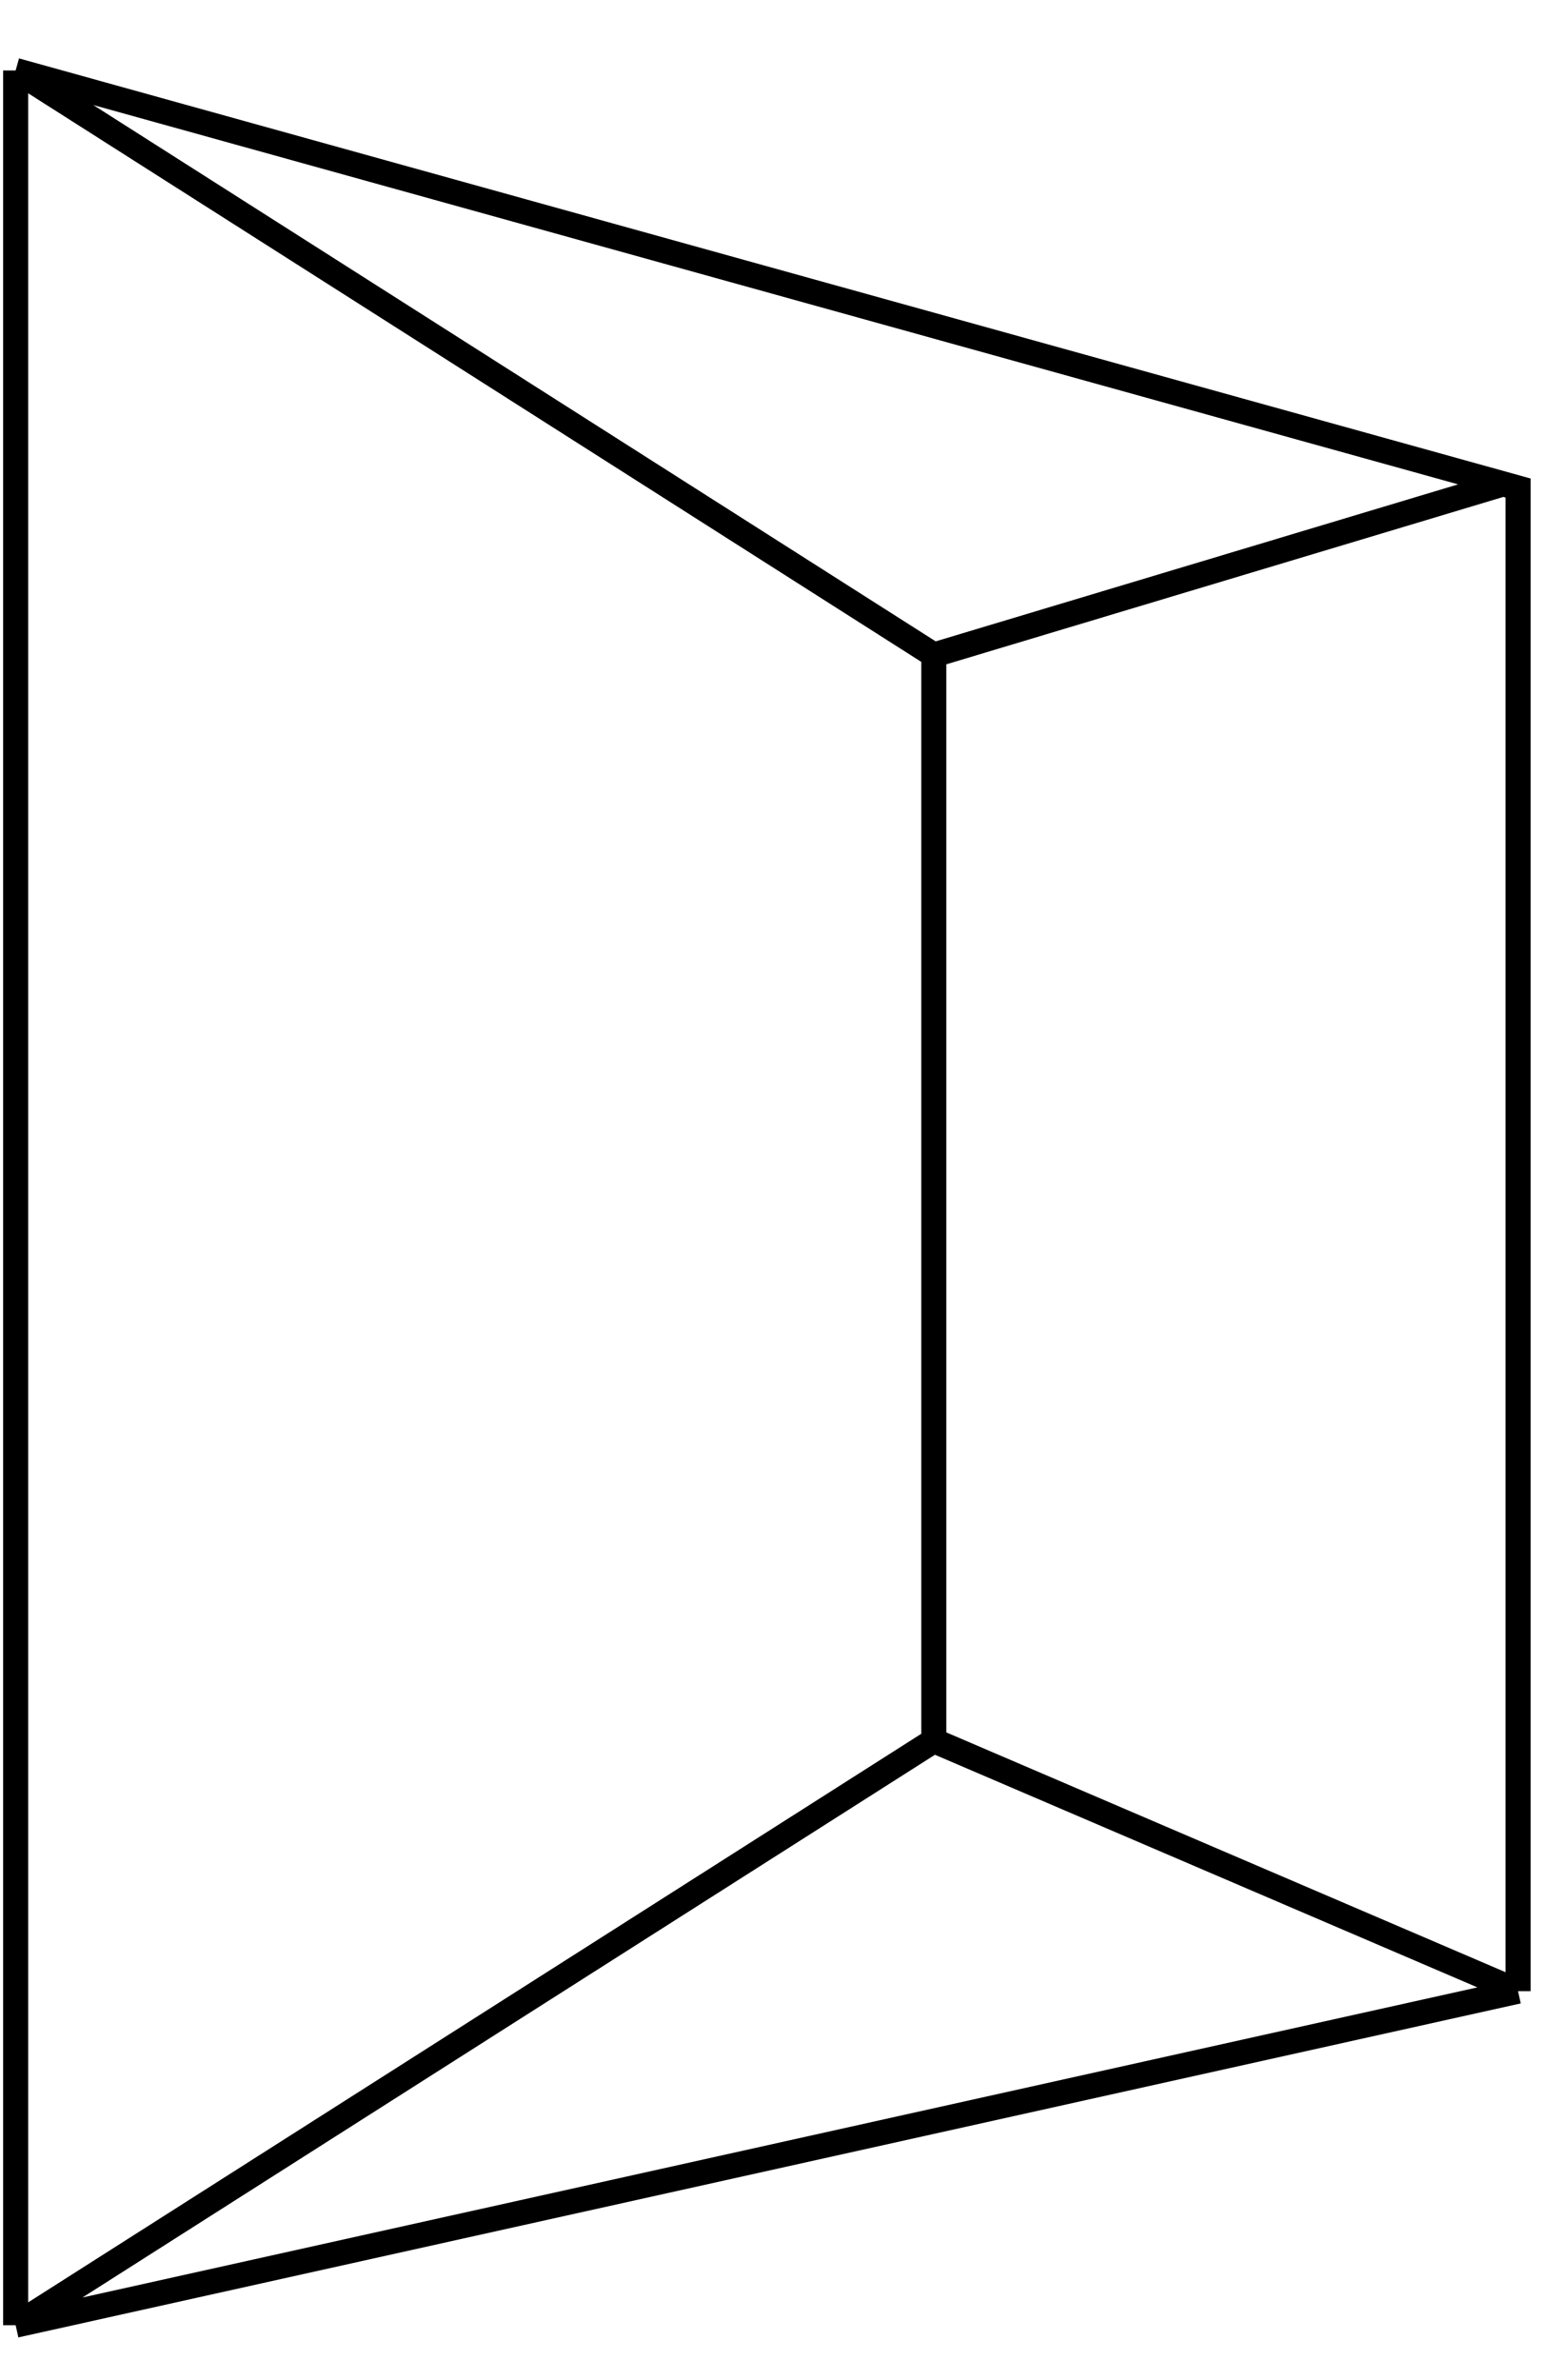 <svg width="25" height="38" viewBox="0 0 25 38" fill="none" xmlns="http://www.w3.org/2000/svg">
<path d="M0.25 37.125V1.125M0.25 37.125L24.25 31.792M0.25 37.125L14.917 27.792M0.25 1.125L14.917 10.458M0.25 1.125L24.013 7.726M24.25 31.792V7.792L24.013 7.726M24.25 31.792L14.917 27.792M14.917 27.792V10.458M14.917 10.458L24.013 7.726" stroke="black" stroke-width="0.4"/>
</svg>
